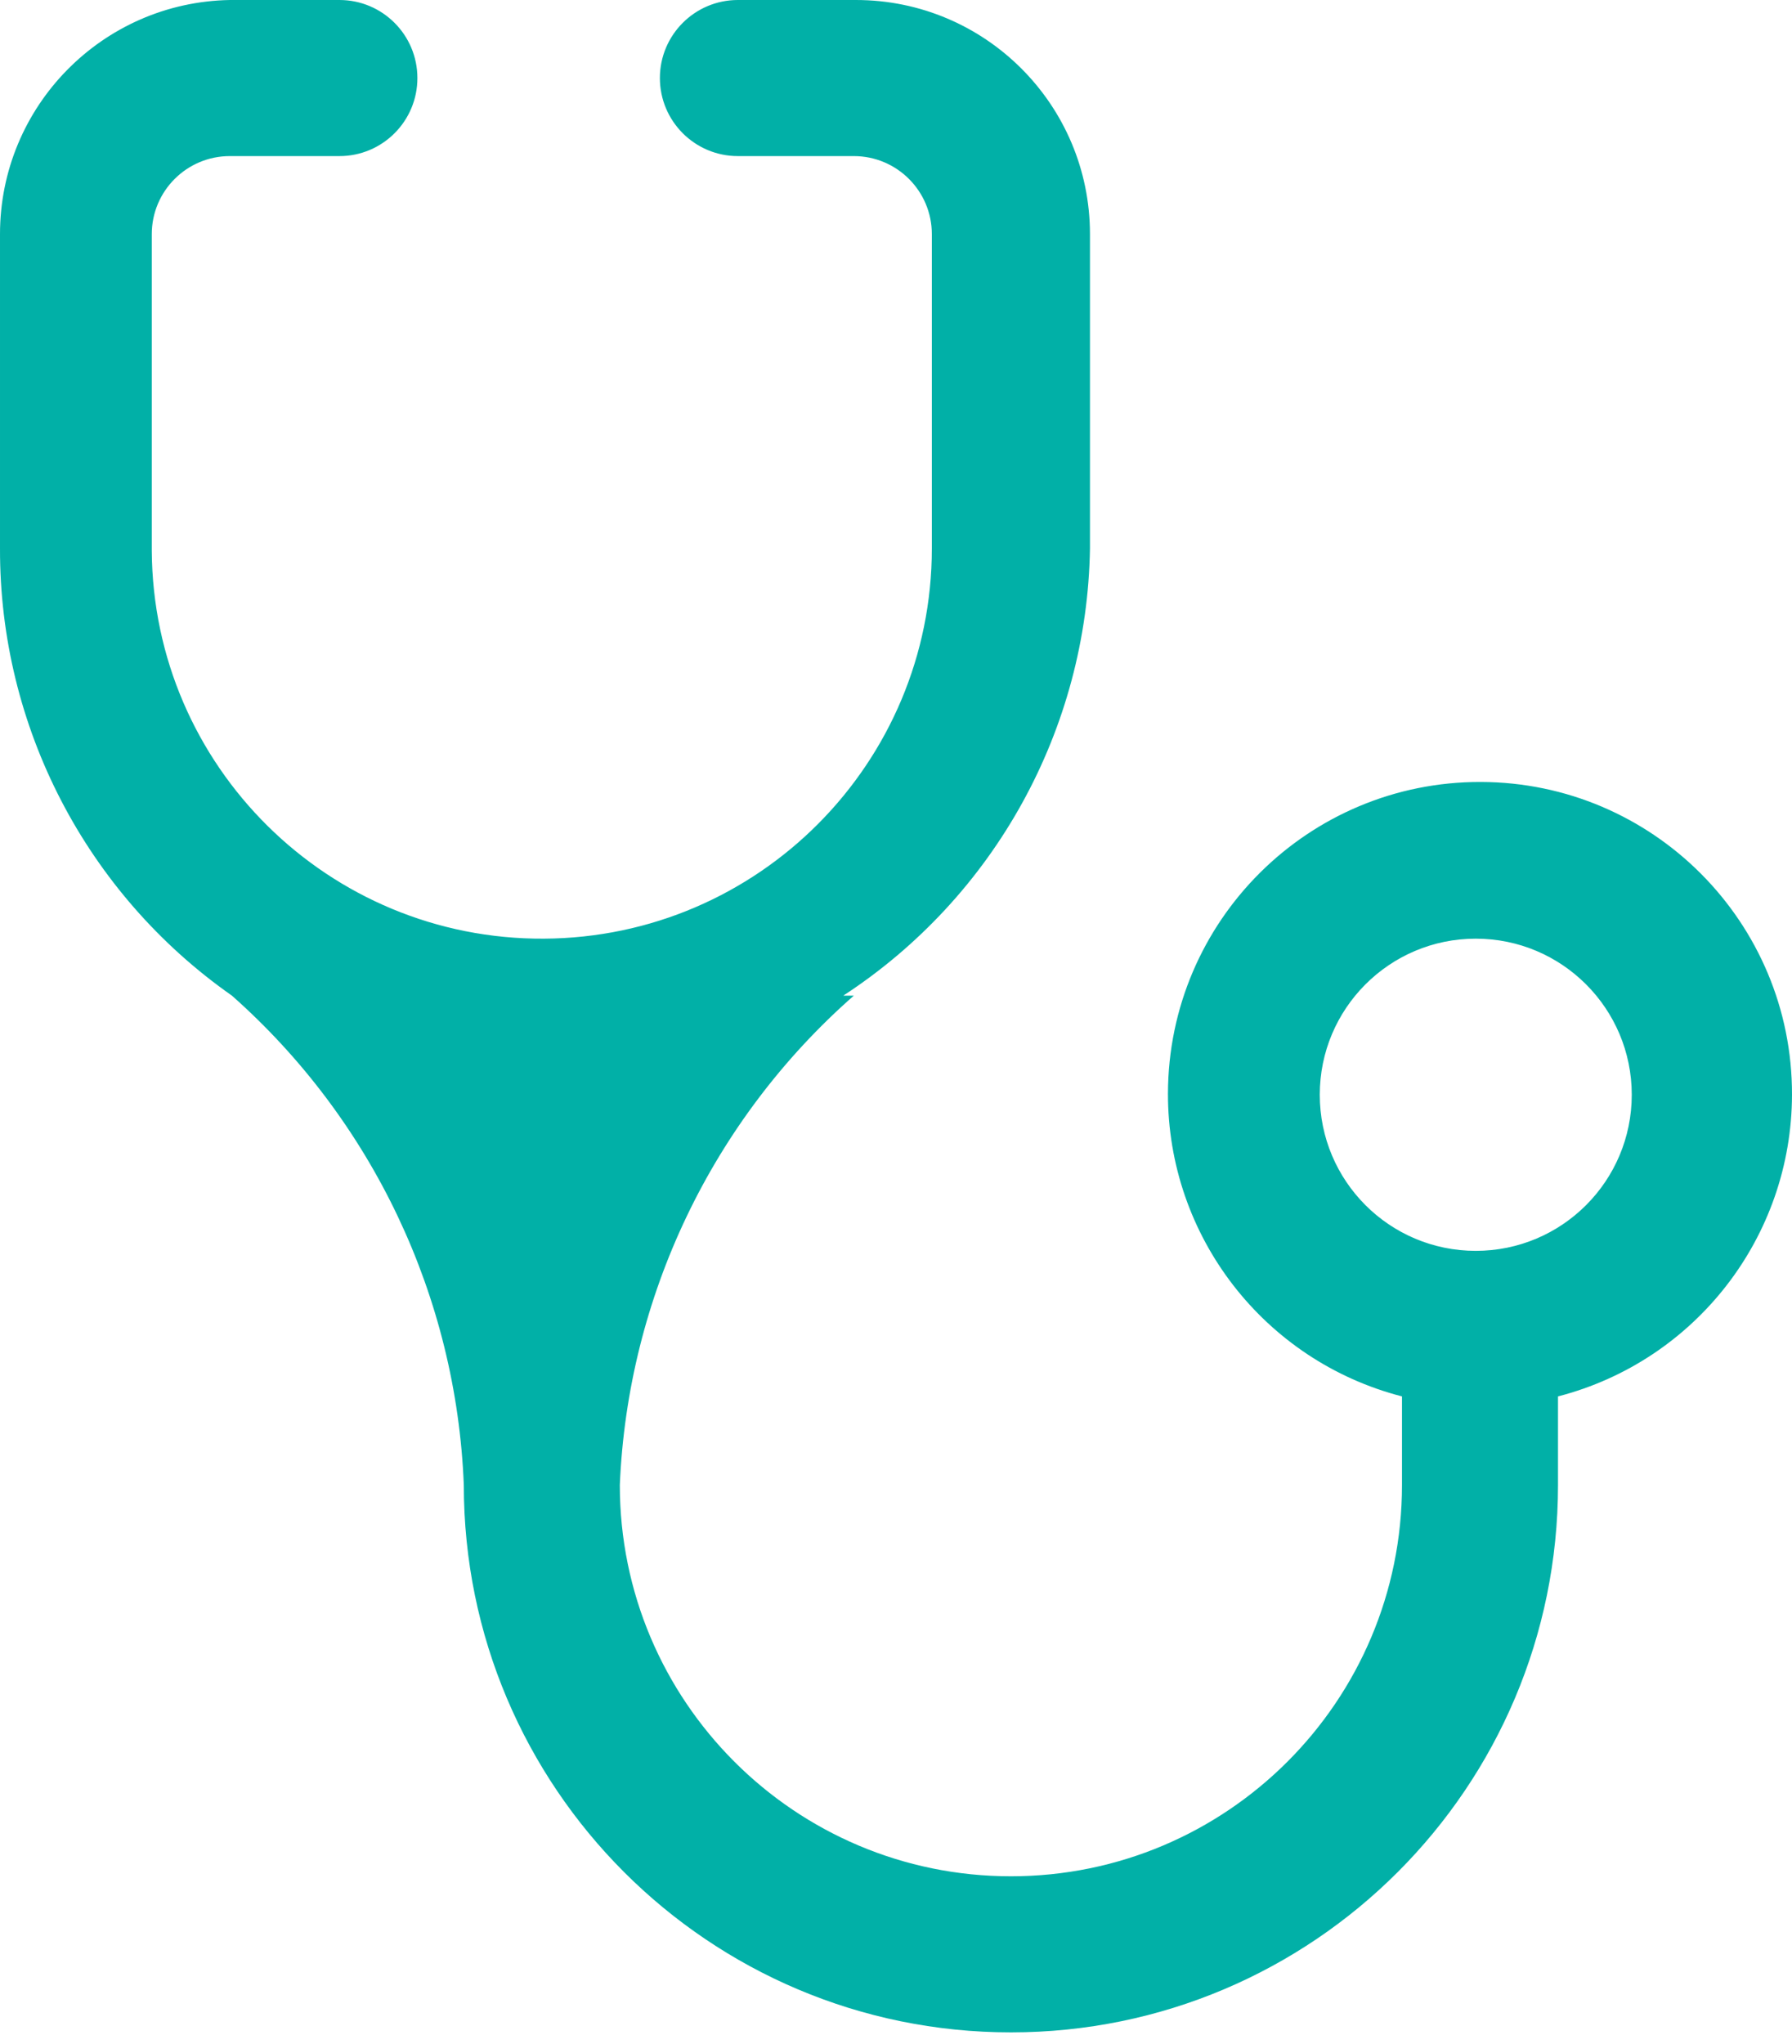 <svg width="50" height="57" viewBox="0 0 50 57" fill="none" xmlns="http://www.w3.org/2000/svg">
<g clip-path="url(#clip0_10_36)">
<path d="M50 30.529C50.01 25.721 46.12 21.816 41.312 21.806C36.504 21.796 32.598 25.686 32.588 30.494C32.58 34.471 35.268 37.947 39.118 38.941V41.412C39.118 47.438 34.232 52.323 28.206 52.323C22.179 52.323 17.294 47.438 17.294 41.412C17.515 36.162 19.875 31.231 23.823 27.765H23.529C27.753 25.009 30.332 20.336 30.412 15.294V6.529C30.412 2.924 27.489 0 23.882 0C23.863 0 23.843 0 23.823 0H20.588C19.387 0 18.412 0.975 18.412 2.176C18.412 3.378 19.387 4.353 20.588 4.353H23.823C25.025 4.353 26 5.328 26 6.529V15.294C26 21.281 21.163 26.144 15.177 26.176C9.167 26.209 4.268 21.363 4.235 15.353C4.235 15.334 4.235 15.313 4.235 15.294V6.529C4.235 5.328 5.21 4.353 6.412 4.353H9.471C10.672 4.353 11.647 3.378 11.646 2.176C11.646 0.974 10.672 0 9.471 0H6.412C2.852 0.064 -0.001 2.969 5.17163e-05 6.529V15.294C-0.013 20.259 2.404 24.916 6.471 27.765C10.398 31.241 12.735 36.17 12.941 41.412C12.941 49.842 19.775 56.676 28.206 56.676C36.636 56.676 43.471 49.842 43.471 41.412V38.941C47.308 37.95 49.992 34.493 50 30.529ZM41.176 34.882C38.772 34.882 36.824 32.934 36.824 30.529C36.824 28.125 38.772 26.176 41.176 26.176C43.581 26.176 45.529 28.125 45.529 30.529C45.529 32.934 43.581 34.882 41.176 34.882Z" fill="#01B0A7"/>
</g>
<defs>
<clipPath id="clip0_10_36">
<rect width="50" height="57" fill="white"/>
</clipPath>
</defs>
</svg>
